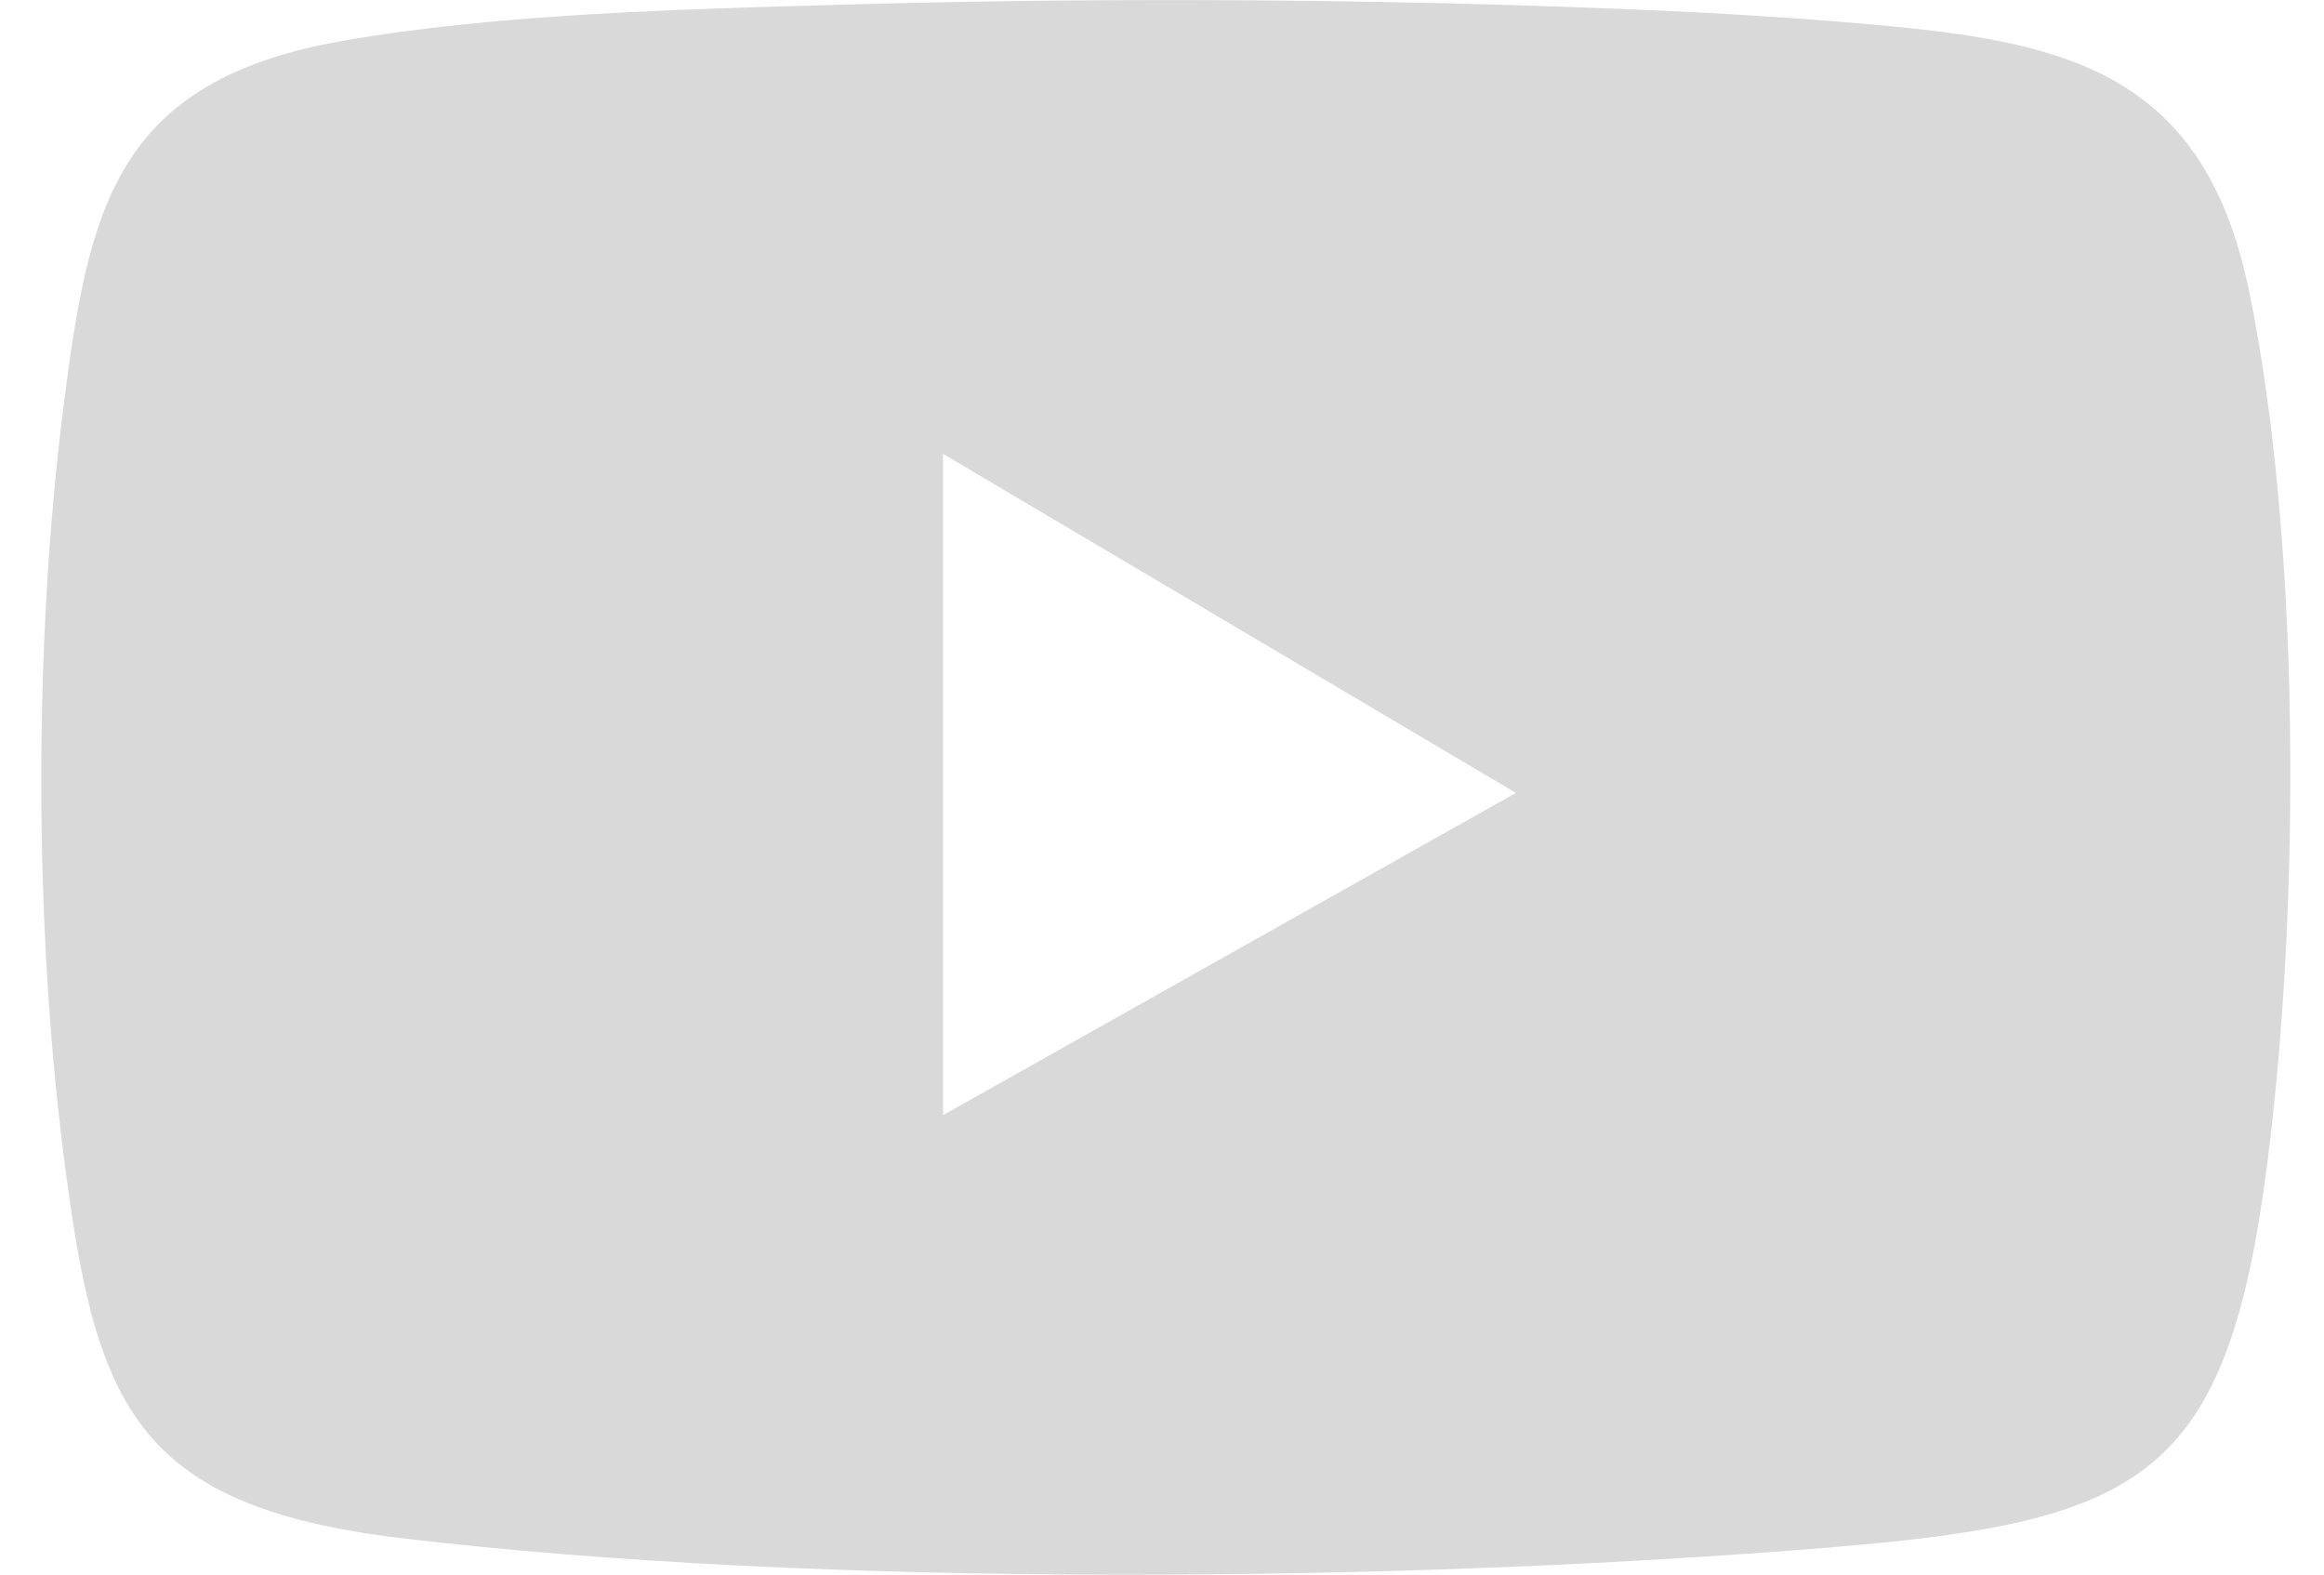 <svg width="31" height="21" viewBox="0 0 31 21" fill="none" xmlns="http://www.w3.org/2000/svg">
<g clip-path="url(#clip0_178_4116)">
<path d="M30 3.881C29.362 0.772 27.312 0.517 24.5 0.287C23.01 0.165 21.341 0.101 19.88 0.06C17.109 -0.019 14.096 -0.019 11.324 0.06C9.21 0.12 6.673 0.176 4.57 0.545C1.539 1.077 1.183 2.758 0.844 5.446C0.453 8.542 0.453 12.272 0.844 15.368C1.262 18.678 1.733 20.081 5.35 20.514C10.938 21.183 18.759 21.103 24.386 20.64C28.593 20.294 29.709 19.724 30.248 15.481C30.682 12.068 30.692 7.252 30.001 3.882L30 3.881ZM12.579 14.873V6.053L20.221 10.575L12.579 14.873Z" fill="#D9D9D9"/>
</g>
<defs>
<clipPath id="clip0_178_4116">
<rect width="30" height="21" fill="white" transform="translate(0.551)"/>
</clipPath>
</defs>
</svg>

